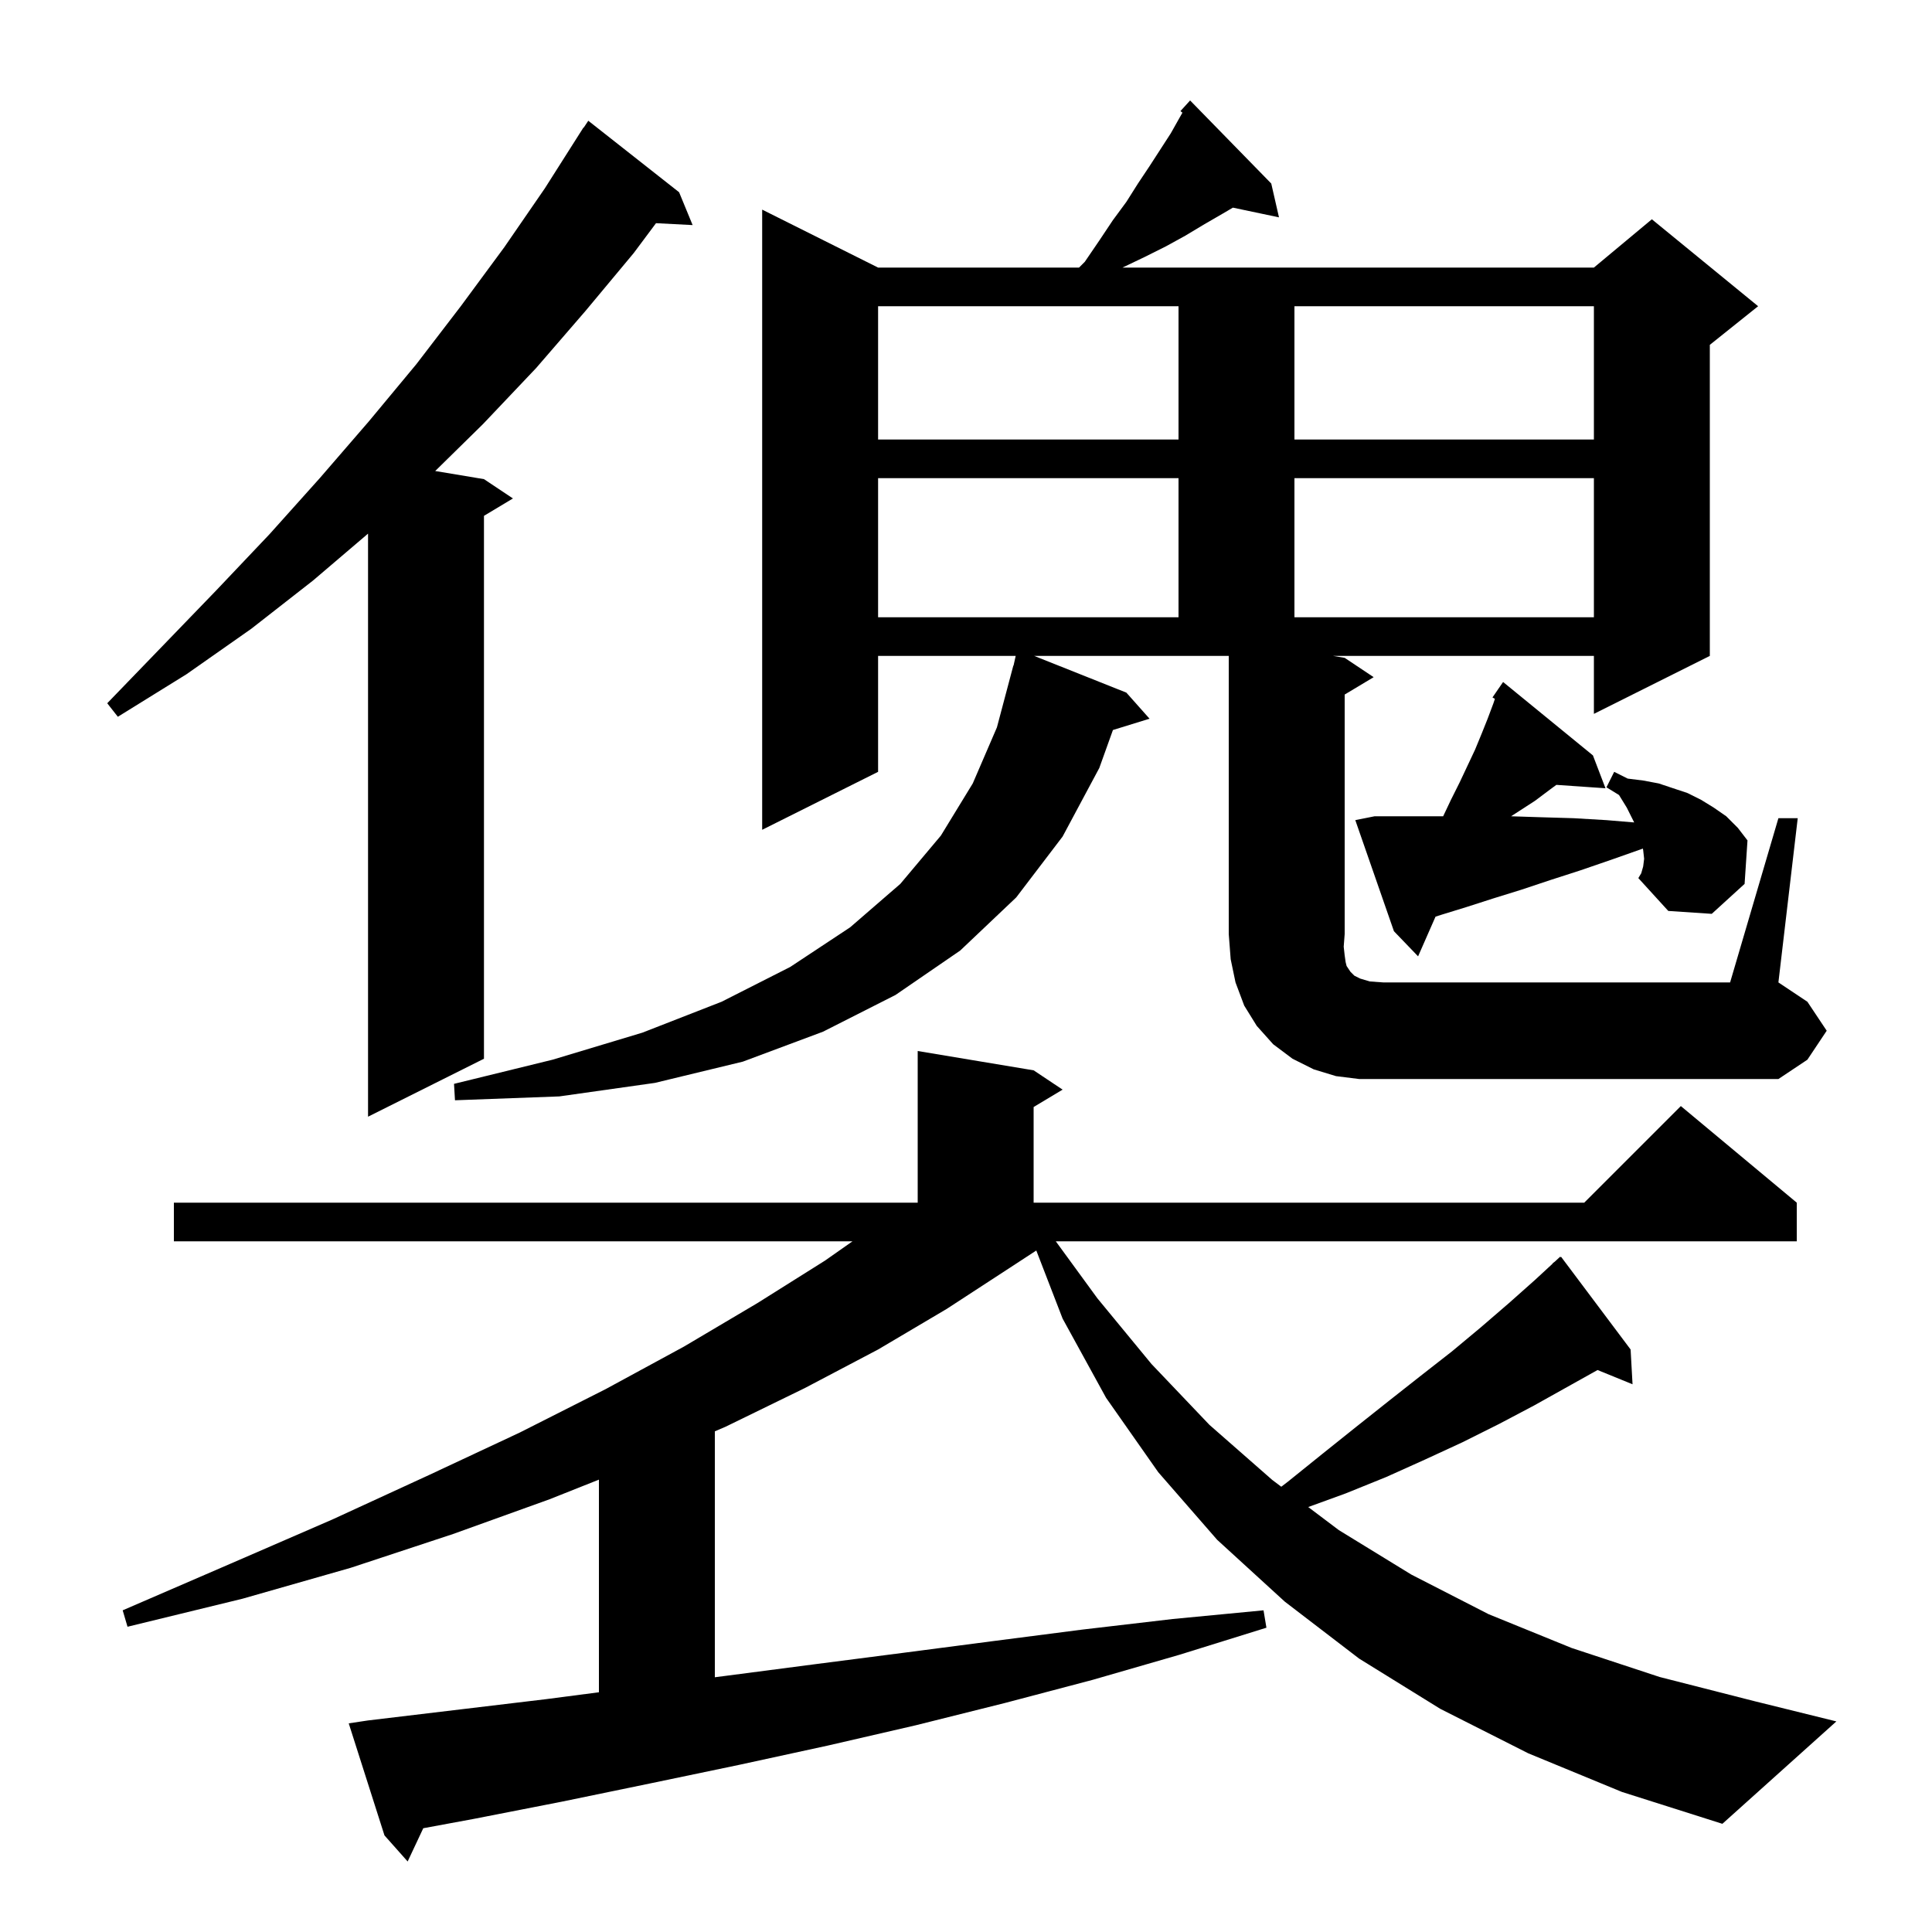 <svg xmlns="http://www.w3.org/2000/svg" xmlns:xlink="http://www.w3.org/1999/xlink" version="1.1" baseProfile="full" viewBox="0 0 200 200" width="200" height="200"><g fill="currentColor"><path d="M 158.2 181.5 L 149.1 176.9 L 140.7 171.7 L 133.0 165.8 L 126.0 159.4 L 119.9 152.4 L 114.5 144.7 L 110.0 136.5 L 107.277 129.452 L 104.6 131.2 L 98.0 135.5 L 90.9 139.7 L 83.3 143.7 L 75.1 147.7 L 74.0 148.17 L 74.0 173.629 L 75.0 173.5 L 84.2 172.3 L 93.5 171.1 L 102.7 169.9 L 112.0 168.7 L 121.4 167.6 L 130.8 166.7 L 131.1 168.5 L 122.1 171.3 L 113.1 173.9 L 104.0 176.3 L 94.8 178.6 L 85.7 180.7 L 76.5 182.7 L 67.4 184.6 L 58.2 186.5 L 49.0 188.3 L 43.817 189.258 L 42.2 192.7 L 39.8 190.0 L 36.1 178.4 L 38.1 178.1 L 56.5 175.9 L 62.0 175.183 L 62.0 153.171 L 56.9 155.2 L 46.9 158.8 L 36.3 162.3 L 25.1 165.5 L 13.2 168.4 L 12.7 166.7 L 23.8 161.9 L 34.4 157.3 L 44.4 152.7 L 53.8 148.3 L 62.7 143.8 L 70.8 139.4 L 78.4 134.9 L 85.4 130.5 L 88.25 128.5 L 18.0 128.5 L 18.0 124.5 L 95.0 124.5 L 95.0 108.8 L 107.0 110.8 L 110.0 112.8 L 107.0 114.6 L 107.0 124.5 L 164.0 124.5 L 174.0 114.5 L 186.0 124.5 L 186.0 128.5 L 109.295 128.5 L 113.6 134.4 L 119.2 141.2 L 125.2 147.5 L 131.7 153.2 L 132.637 153.906 L 133.3 153.4 L 136.9 150.5 L 140.4 147.7 L 143.8 145.0 L 147.1 142.4 L 150.3 139.9 L 153.3 137.4 L 156.2 134.9 L 158.9 132.5 L 160.719 130.821 L 160.7 130.8 L 160.965 130.594 L 161.5 130.1 L 161.537 130.149 L 161.6 130.1 L 168.8 139.7 L 169.0 143.3 L 165.378 141.824 L 158.8 145.5 L 155.2 147.4 L 151.4 149.3 L 147.5 151.1 L 143.5 152.9 L 139.3 154.6 L 135.427 156.008 L 138.6 158.4 L 146.1 163.0 L 154.1 167.1 L 162.7 170.6 L 171.8 173.6 L 181.6 176.1 L 190.1 178.2 L 178.3 188.8 L 167.9 185.5 Z M 70.3 19.9 L 71.7 23.3 L 67.91 23.104 L 65.6 26.2 L 60.6 32.2 L 55.5 38.1 L 50.0 43.9 L 45.053 48.759 L 50.1 49.6 L 53.1 51.6 L 50.1 53.4 L 50.1 109.6 L 38.1 115.6 L 38.1 55.241 L 32.4 60.1 L 26.0 65.1 L 19.3 69.8 L 12.2 74.2 L 11.1 72.8 L 16.8 66.9 L 22.4 61.1 L 27.9 55.3 L 33.1 49.5 L 38.2 43.6 L 43.1 37.7 L 47.7 31.7 L 52.2 25.6 L 56.4 19.5 L 60.4 13.2 L 60.423 13.216 L 60.9 12.5 Z M 184.1 84.7 L 186.1 84.7 L 184.1 101.7 L 187.1 103.7 L 189.1 106.7 L 187.1 109.7 L 184.1 111.7 L 140.7 111.7 L 138.3 111.4 L 136.0 110.7 L 133.8 109.6 L 131.8 108.1 L 130.1 106.2 L 128.8 104.1 L 127.9 101.7 L 127.4 99.3 L 127.2 96.7 L 127.2 67.9 L 107.058 67.9 L 116.6 71.7 L 119.0 74.4 L 115.21 75.571 L 113.8 79.5 L 110.0 86.6 L 105.2 92.9 L 99.4 98.4 L 92.7 103.0 L 85.2 106.8 L 76.9 109.9 L 67.8 112.1 L 57.9 113.5 L 47.1 113.9 L 47.0 112.2 L 57.2 109.7 L 66.5 106.9 L 74.7 103.7 L 81.8 100.1 L 88.0 96.0 L 93.2 91.5 L 97.4 86.5 L 100.7 81.1 L 103.2 75.3 L 104.9 68.9 L 104.921 68.905 L 105.144 67.9 L 90.9 67.9 L 90.9 79.9 L 78.9 85.9 L 78.9 21.7 L 90.9 27.7 L 111.7 27.7 L 112.3 27.1 L 113.8 24.9 L 115.2 22.8 L 116.6 20.9 L 117.8 19.0 L 119.0 17.2 L 121.2 13.8 L 122.1 12.2 L 122.406 11.664 L 122.2 11.5 L 123.2 10.4 L 131.6 19.0 L 132.4 22.5 L 127.628 21.495 L 126.6 22.1 L 124.7 23.2 L 122.7 24.4 L 120.7 25.5 L 118.5 26.6 L 116.2 27.7 L 165.0 27.7 L 171.0 22.7 L 182.0 31.7 L 177.0 35.7 L 177.0 67.9 L 165.0 73.9 L 165.0 67.9 L 138.0 67.9 L 139.2 68.1 L 142.2 70.1 L 139.2 71.9 L 139.2 96.7 L 139.1 98.0 L 139.2 98.9 L 139.3 99.6 L 139.4 100.0 L 139.8 100.6 L 140.2 101.0 L 140.8 101.3 L 141.8 101.6 L 143.2 101.7 L 179.1 101.7 Z M 170.1 89.7 L 170.2 88.9 L 170.1 88.0 L 170.069 87.846 L 166.8 89.0 L 163.6 90.1 L 160.5 91.1 L 157.5 92.1 L 154.6 93.0 L 151.8 93.9 L 149.2 94.7 L 148.606 94.89 L 146.8 99.0 L 144.3 96.4 L 140.3 84.9 L 142.3 84.5 L 149.395 84.5 L 150.2 82.8 L 151.1 81.0 L 152.7 77.6 L 153.4 75.9 L 154.0 74.4 L 154.6 72.8 L 154.752 72.345 L 154.5 72.2 L 155.082 71.353 L 155.1 71.3 L 155.113 71.309 L 155.6 70.6 L 164.9 78.2 L 166.2 81.6 L 161.115 81.249 L 160.5 81.7 L 158.9 82.9 L 156.426 84.501 L 159.5 84.6 L 162.9 84.7 L 166.3 84.9 L 169.17 85.139 L 168.4 83.6 L 167.6 82.3 L 166.3 81.5 L 167.1 79.9 L 168.5 80.6 L 170.1 80.8 L 171.7 81.1 L 174.7 82.1 L 176.1 82.8 L 177.4 83.6 L 178.7 84.5 L 179.9 85.7 L 180.9 87.0 L 180.6 91.5 L 177.2 94.6 L 172.7 94.3 L 169.6 90.9 L 169.9 90.4 Z M 90.9 49.5 L 90.9 63.9 L 122.0 63.9 L 122.0 49.5 Z M 134.0 49.5 L 134.0 63.9 L 165.0 63.9 L 165.0 49.5 Z M 90.9 31.7 L 90.9 45.5 L 122.0 45.5 L 122.0 31.7 Z M 134.0 31.7 L 134.0 45.5 L 165.0 45.5 L 165.0 31.7 Z "/></g></svg>